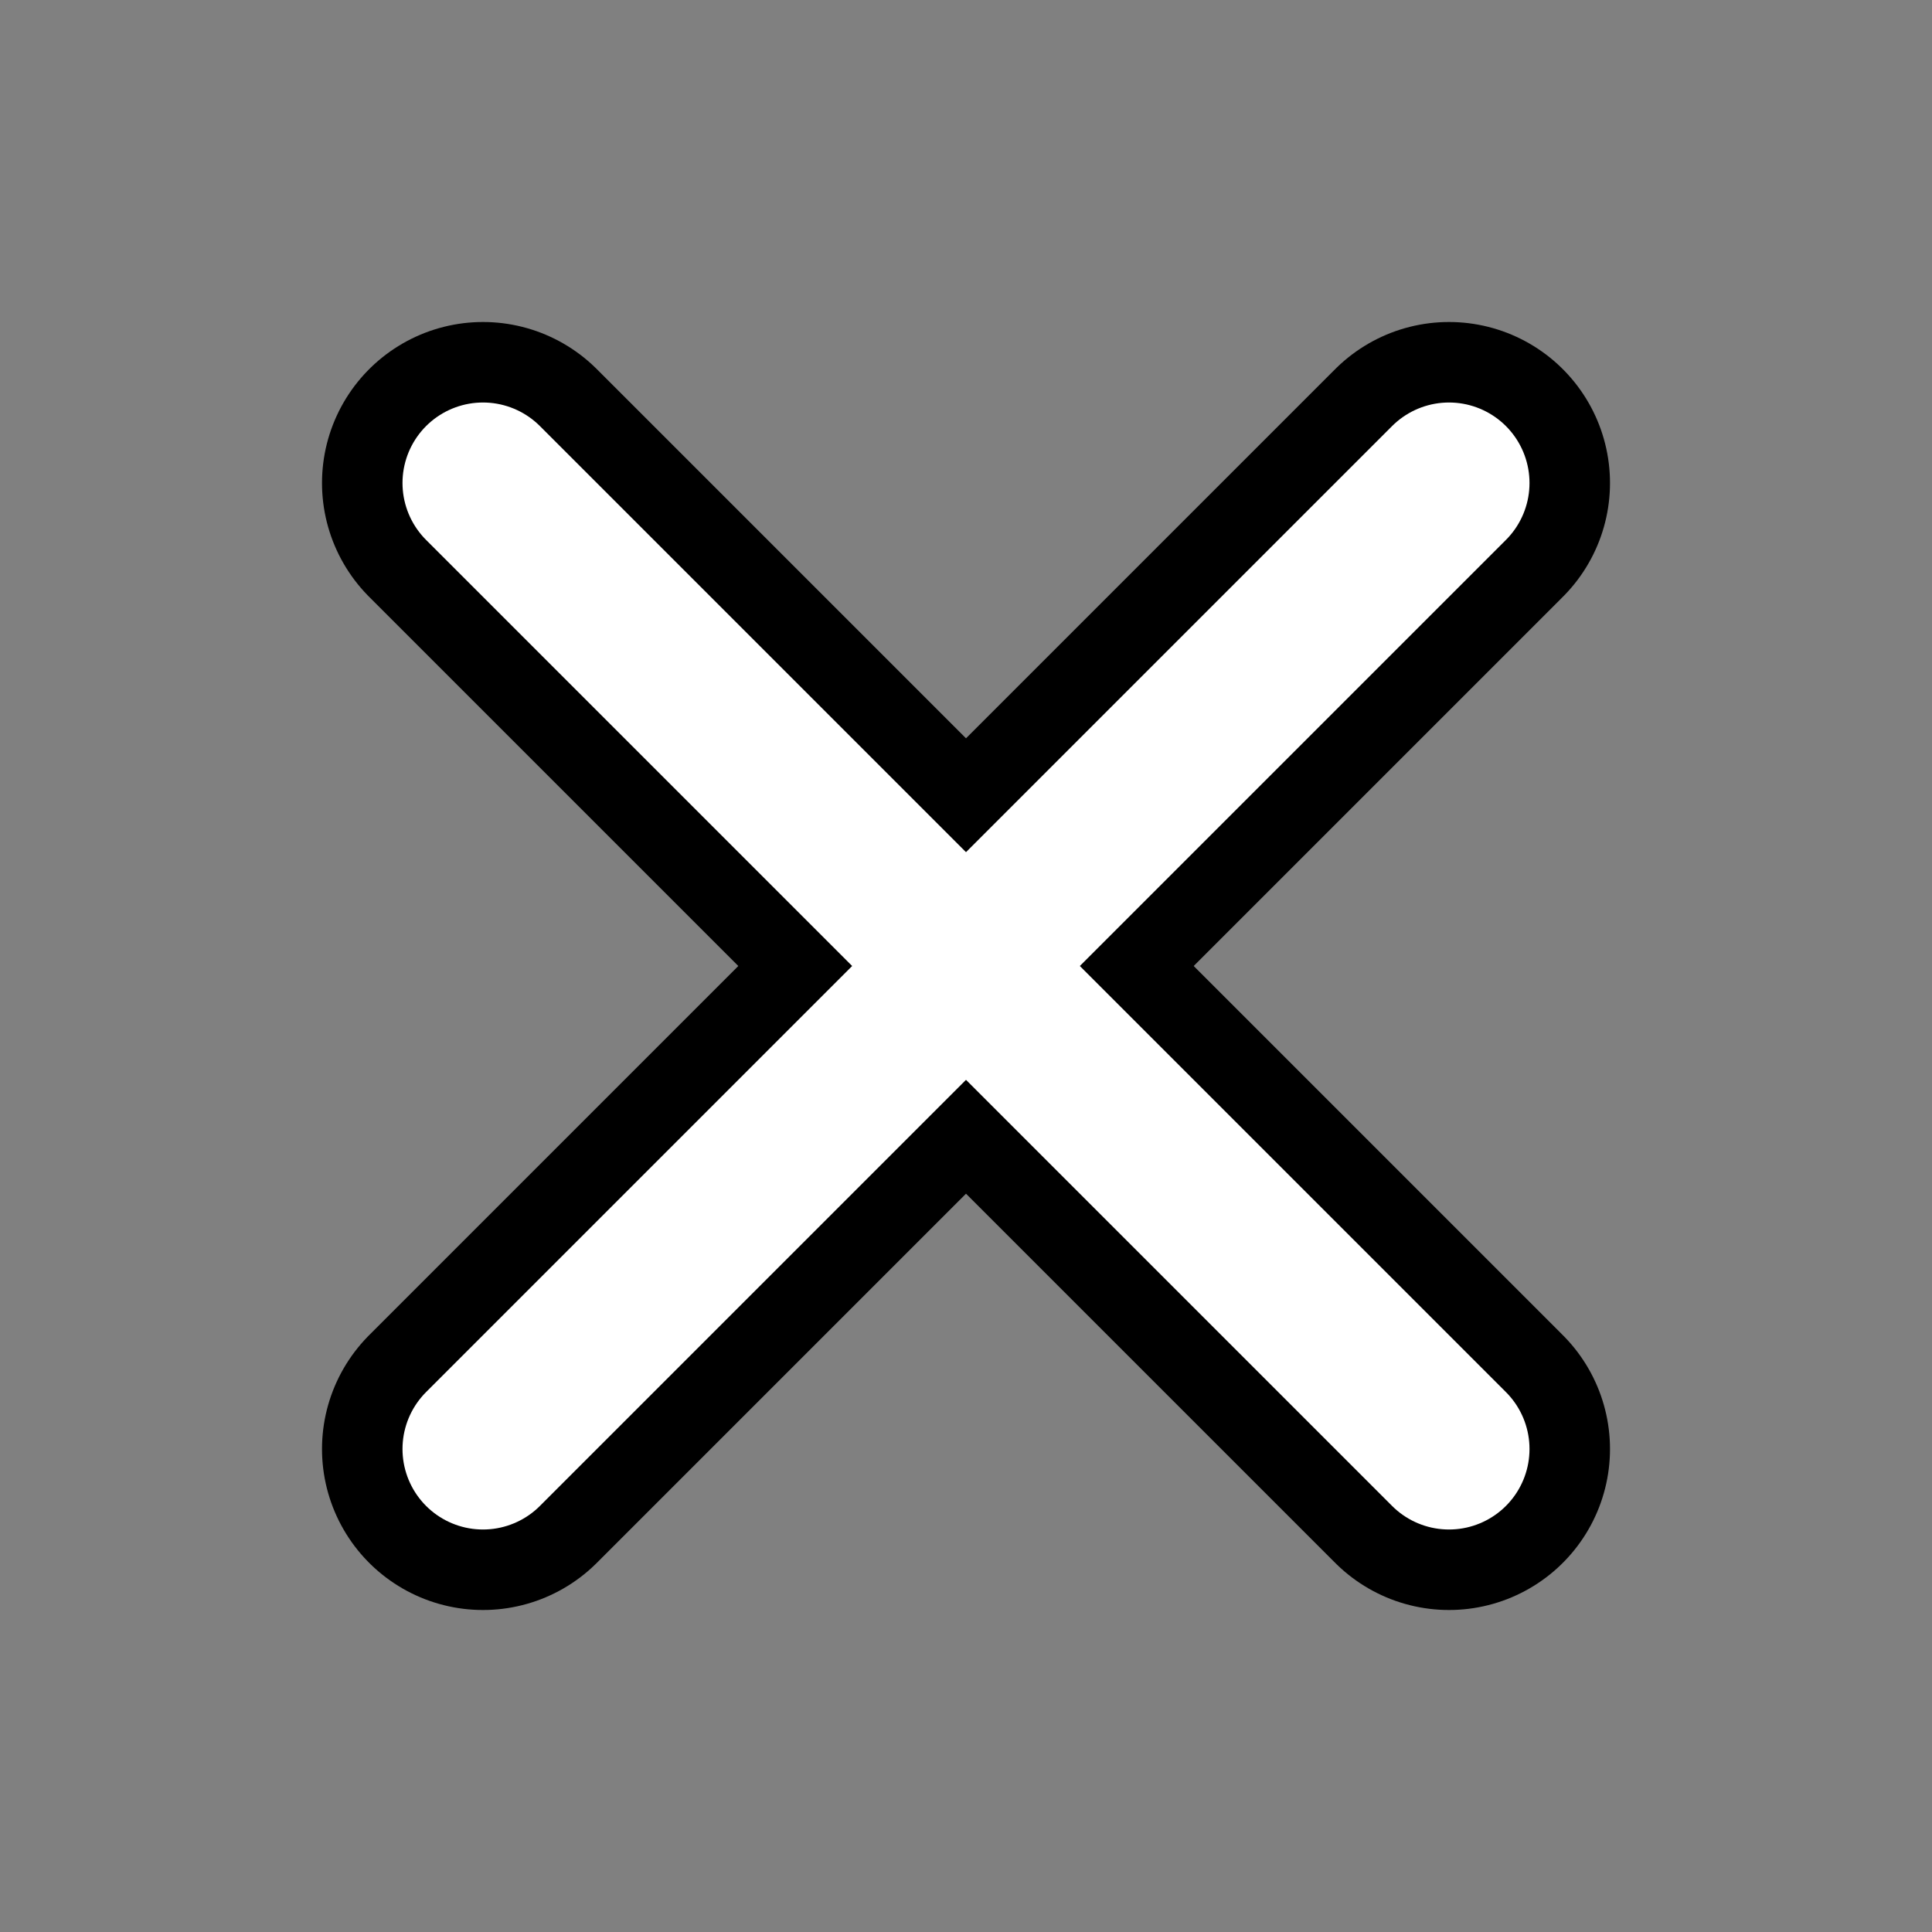 <svg xmlns="http://www.w3.org/2000/svg" viewBox="0 0 24 24" width="48" height="48" fill="none">
  <rect x="0" y="0" width="24" height="24" fill="#808080" stroke="none"/>
  <!-- Black outline -->
  <line x1="6" y1="6" x2="18" y2="18" stroke="black" stroke-width="4" stroke-linecap="round"/>
  <line x1="18" y1="6" x2="6" y2="18" stroke="black" stroke-width="4" stroke-linecap="round"/>

  <!-- White inner cross -->
  <line x1="6" y1="6" x2="18" y2="18" stroke="white" stroke-width="2" stroke-linecap="round"/>
  <line x1="18" y1="6" x2="6" y2="18" stroke="white" stroke-width="2" stroke-linecap="round"/>
</svg>
